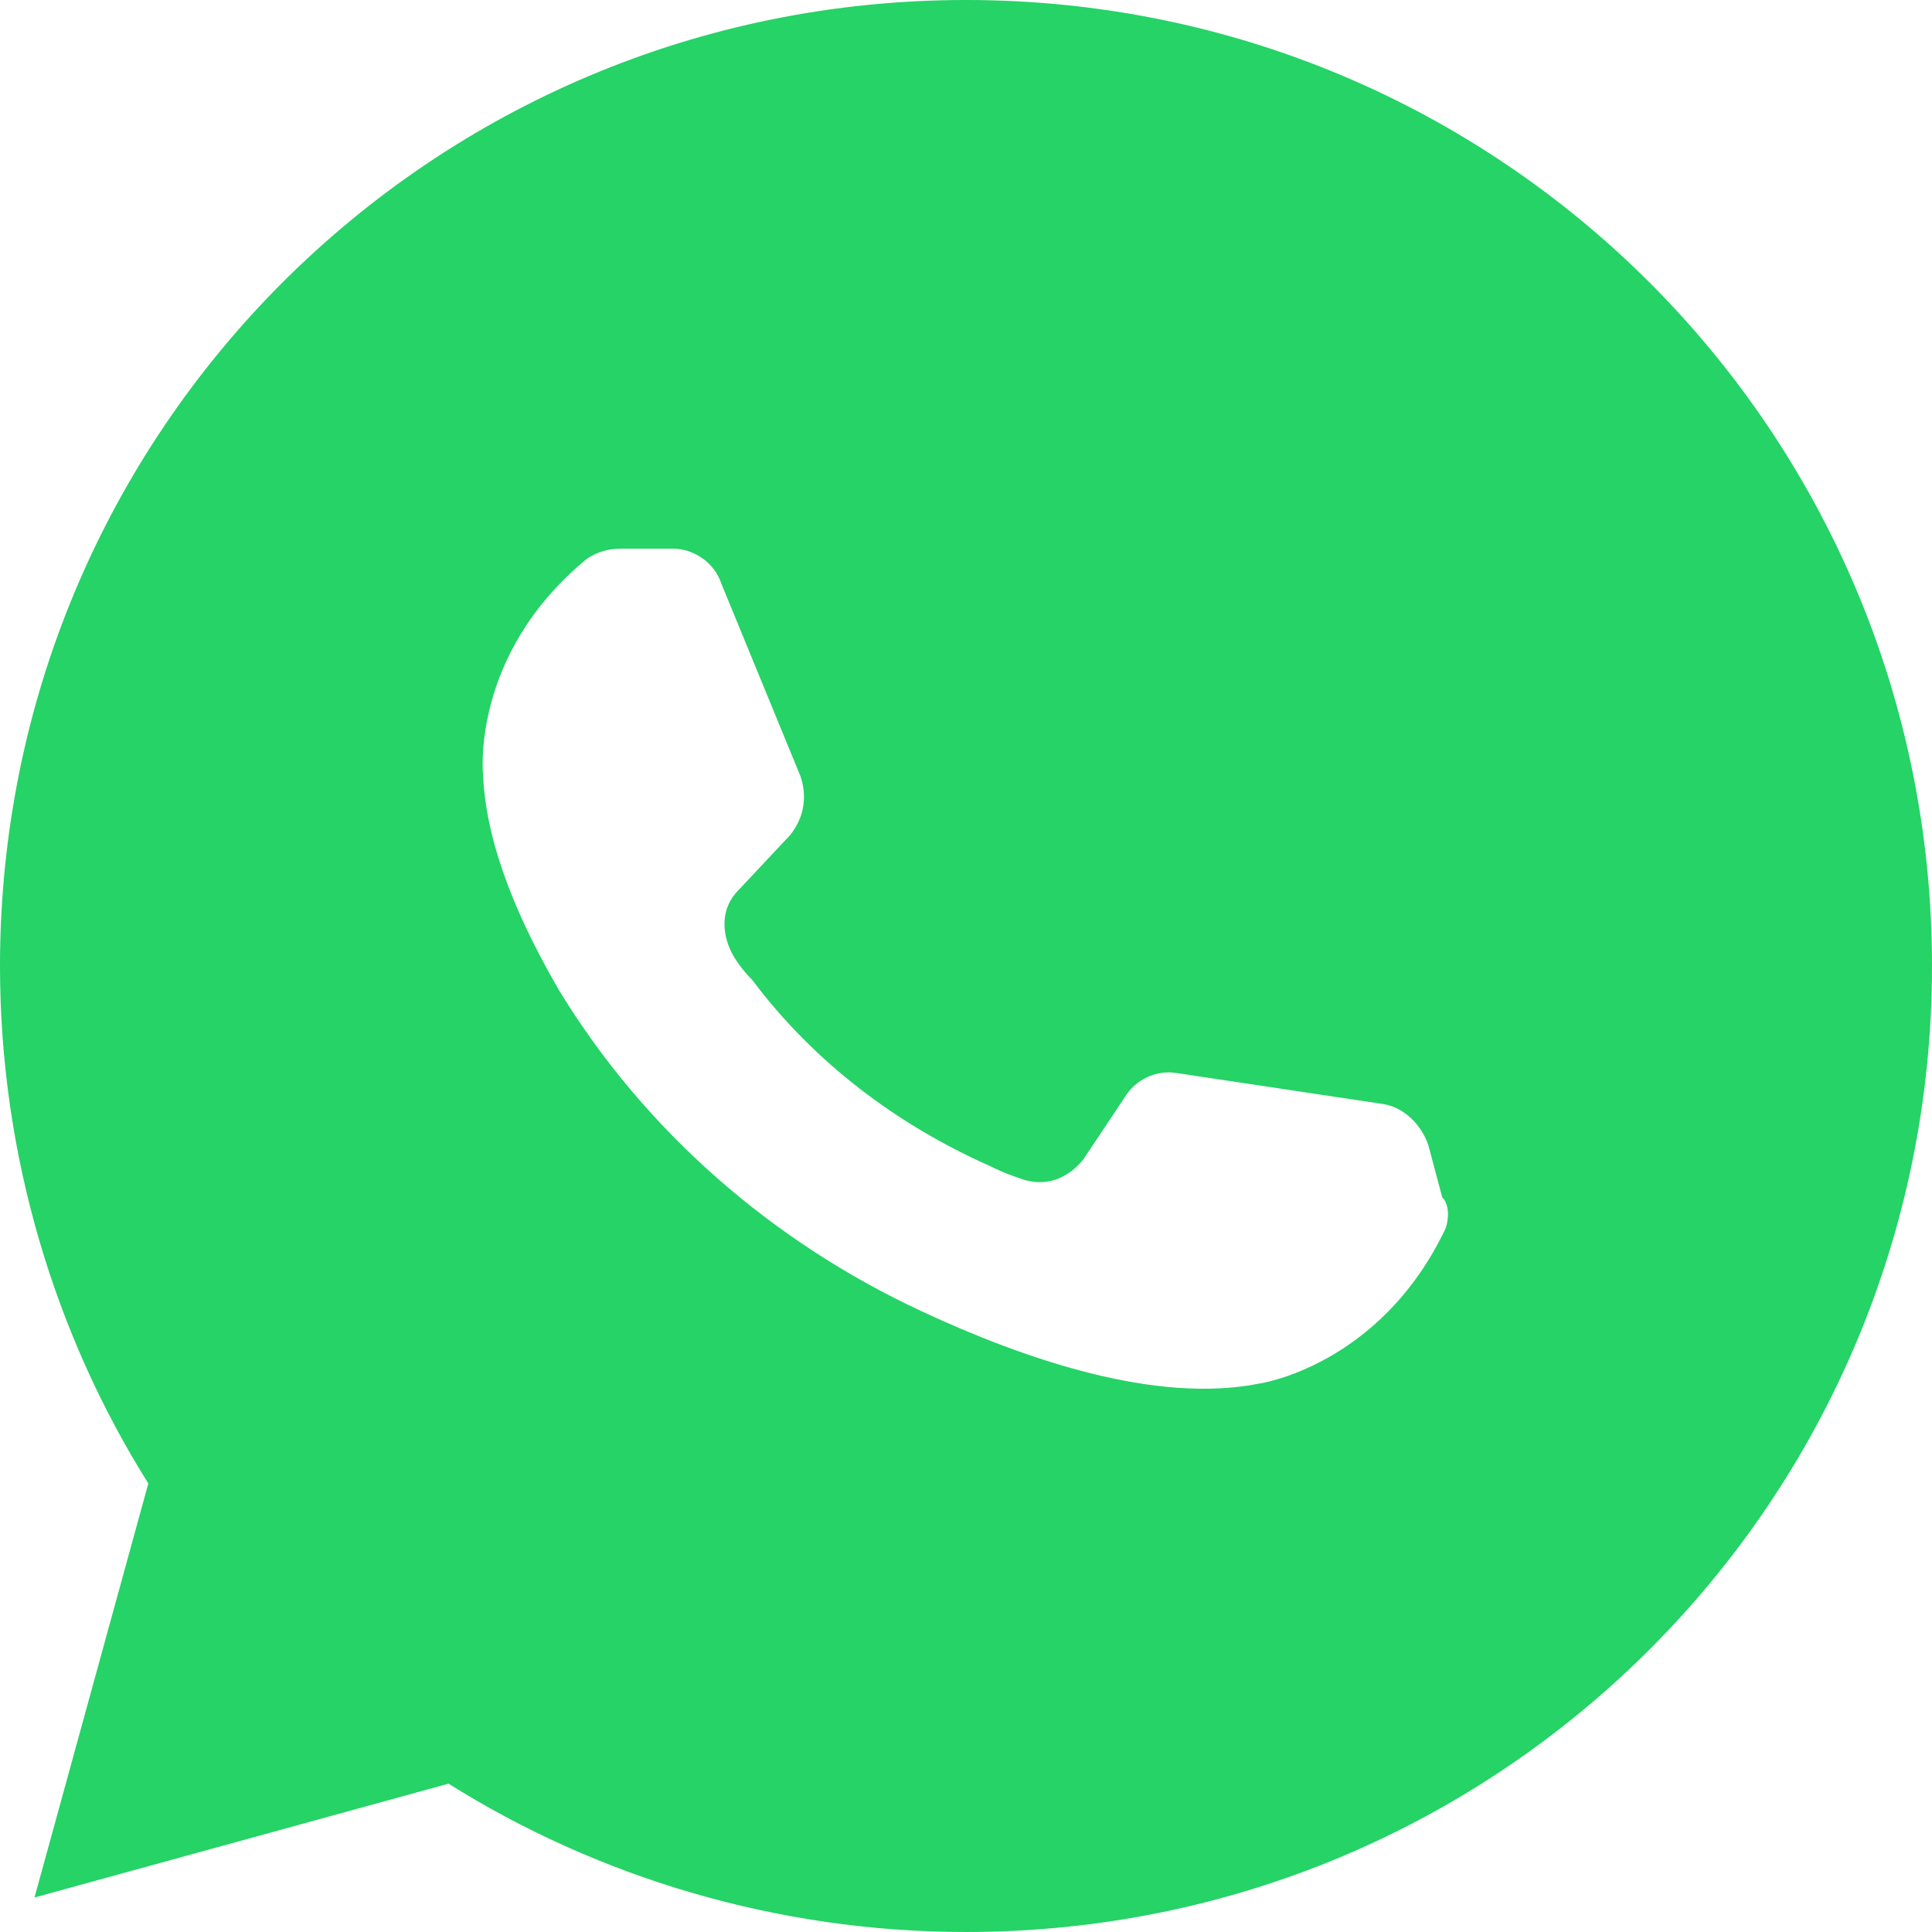 <?xml version="1.0" encoding="UTF-8"?> <svg xmlns="http://www.w3.org/2000/svg" width="40" height="40" viewBox="0 0 40 40" fill="none"> <path fill-rule="evenodd" clip-rule="evenodd" d="M9.286 36.929L0.714 39.286L3.071 30.714C1.143 27.643 0 23.929 0 20C0 8.929 8.929 0 20 0C31.071 0 40 8.929 40 20C40 31.071 31.071 40 20 40C16.071 40 12.357 38.857 9.286 36.929ZM26.074 28.645C26.074 28.645 28.574 28.288 29.931 25.431C30.003 25.216 30.003 24.931 29.86 24.788L29.574 23.716C29.431 23.288 29.074 22.931 28.645 22.859L24.36 22.216C23.931 22.145 23.503 22.359 23.288 22.716L22.431 24.002C22.145 24.359 21.717 24.574 21.217 24.431C21.003 24.359 20.788 24.288 20.503 24.145C18.574 23.288 16.86 22.002 15.574 20.288C15.36 20.074 15.217 19.859 15.145 19.716C14.931 19.288 14.931 18.788 15.288 18.431L16.36 17.288C16.645 16.931 16.717 16.502 16.574 16.074L14.931 12.074C14.788 11.645 14.36 11.359 13.931 11.359H12.86C12.574 11.359 12.36 11.431 12.145 11.574C9.717 13.574 10.003 16.074 10.003 16.074C10.074 17.574 10.788 19.145 11.574 20.502C13.36 23.431 16.003 25.716 19.074 27.145C21.217 28.145 23.931 29.074 26.074 28.645Z" fill="#25D366"></path> </svg> 